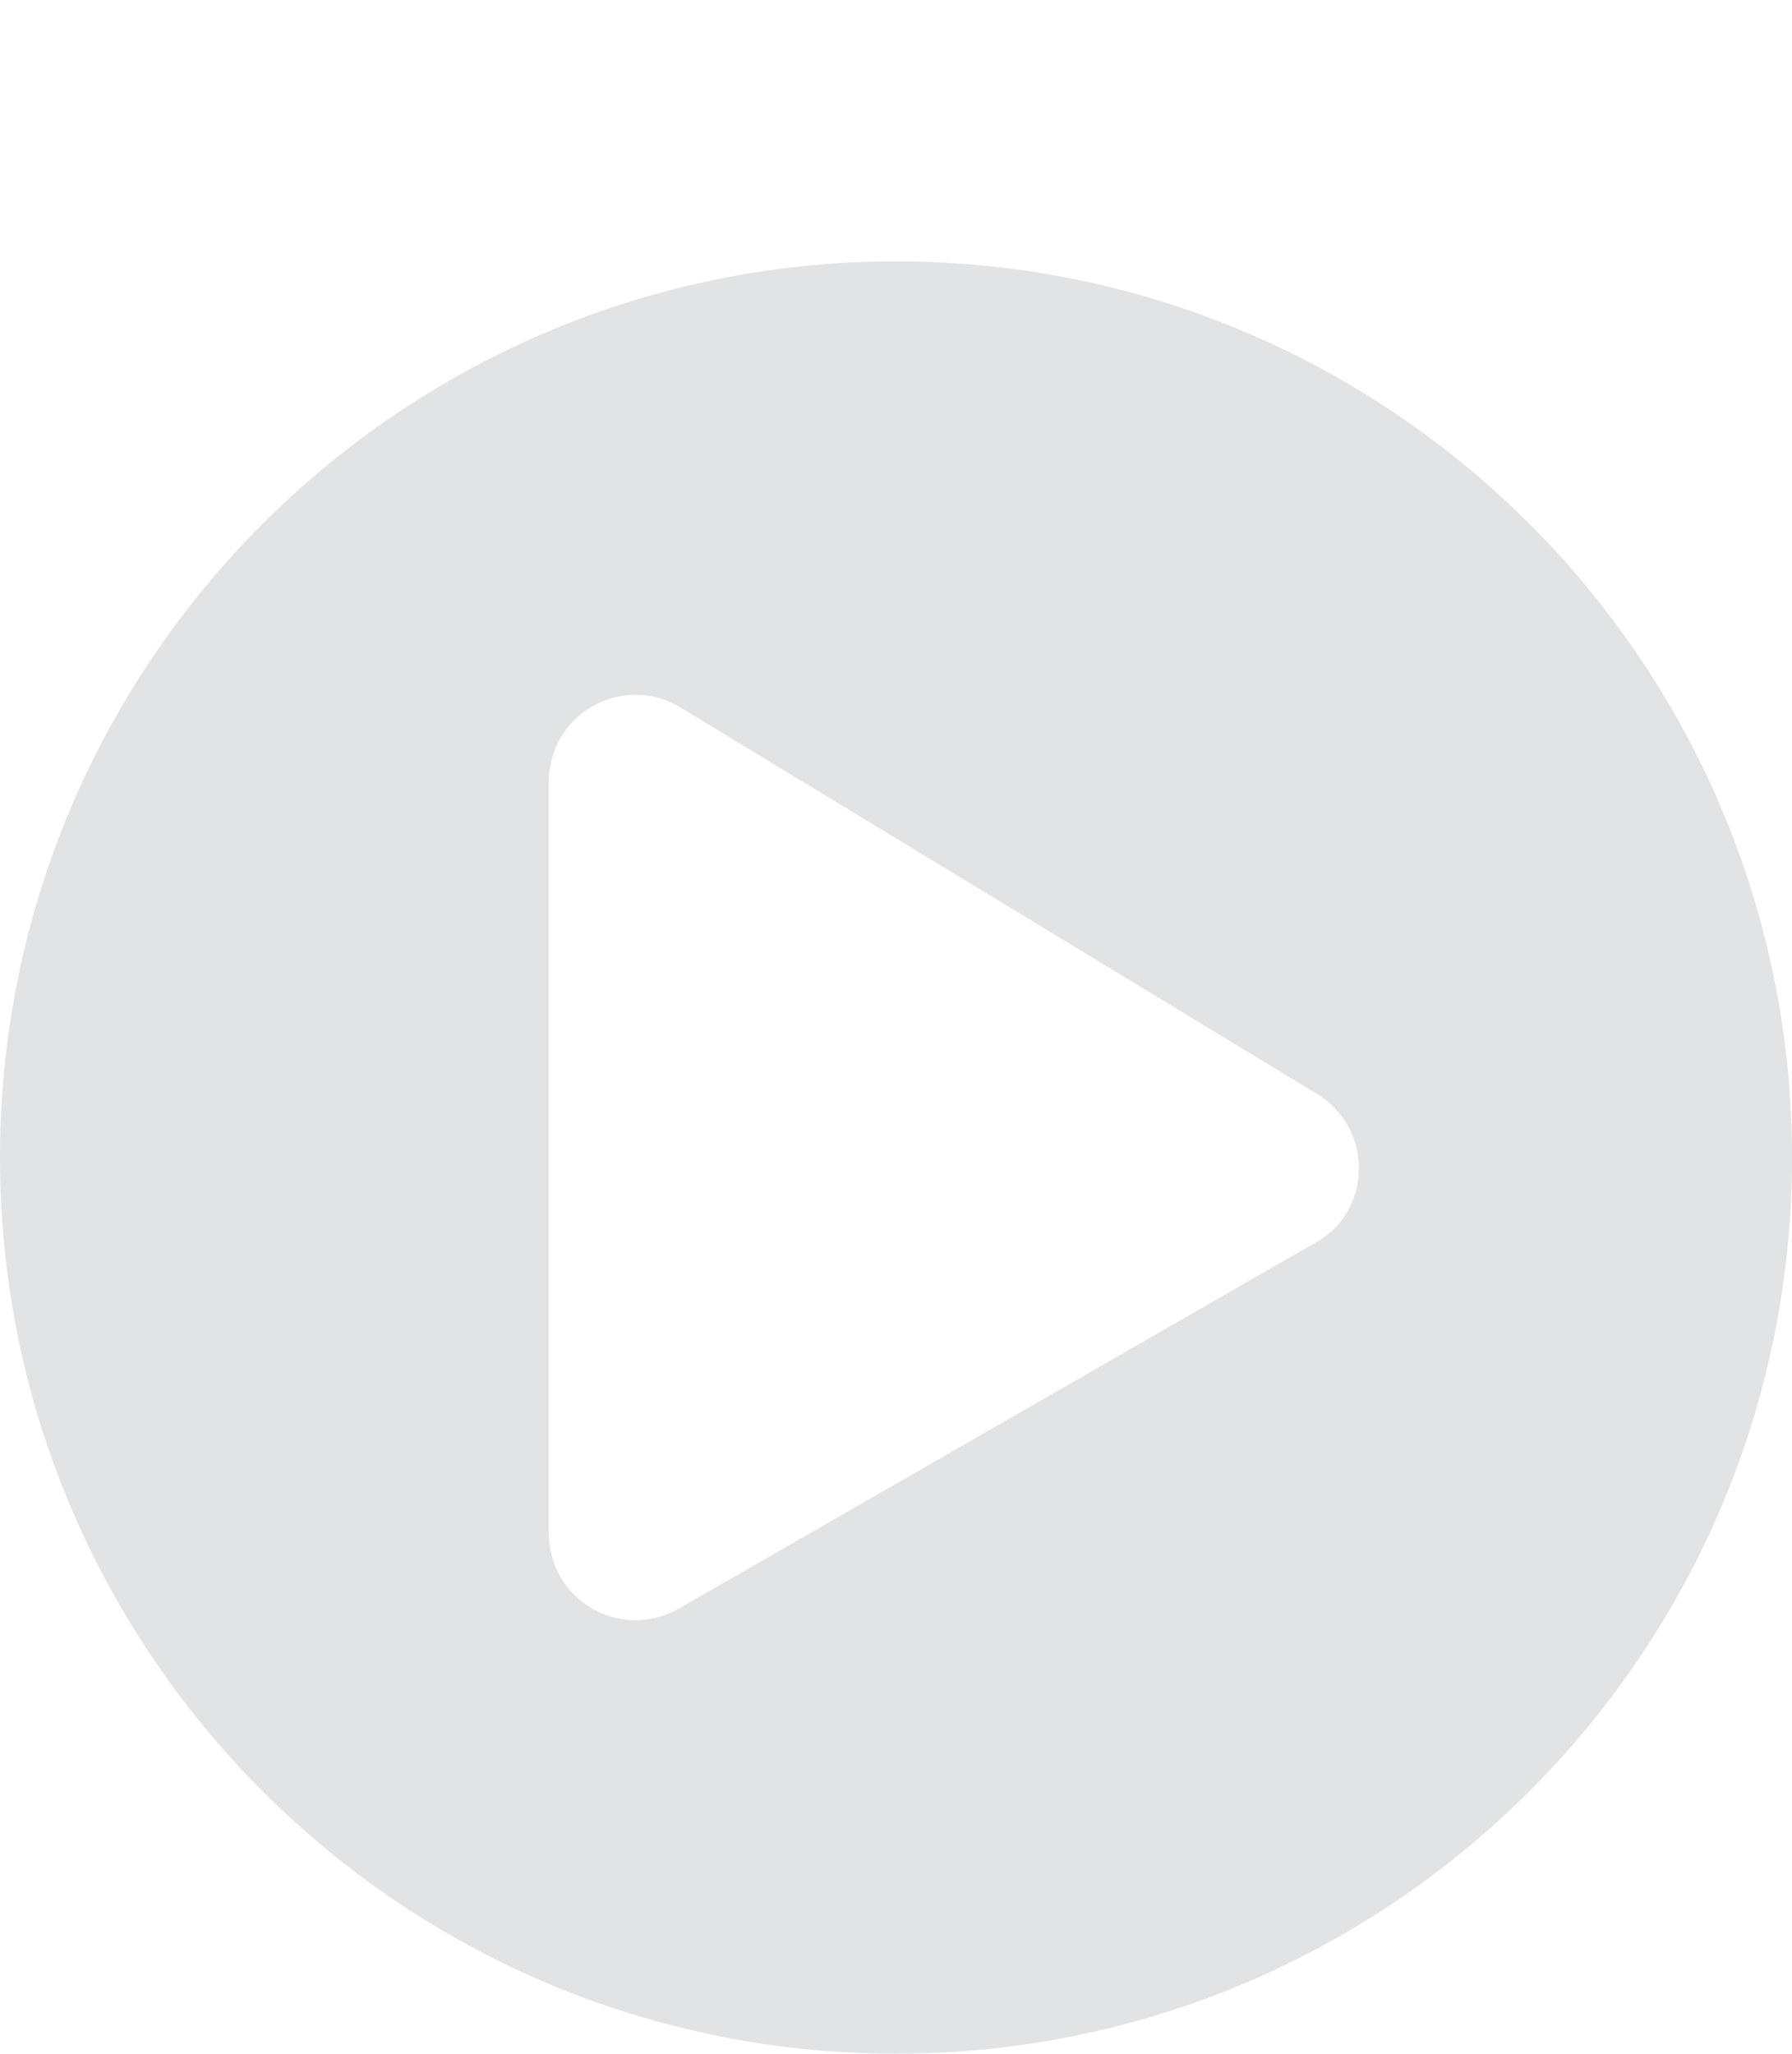 <?xml version="1.0" encoding="utf-8"?>
<!-- Generator: Adobe Illustrator 24.3.0, SVG Export Plug-In . SVG Version: 6.00 Build 0)  -->
<svg version="1.1" id="Layer_1" xmlns="http://www.w3.org/2000/svg" xmlns:xlink="http://www.w3.org/1999/xlink" x="0px" y="0px"
	 viewBox="0 0 96 110" style="enable-background:new 0 0 96 110;" xml:space="preserve">
<style type="text/css">
	.st0{clip-path:url(#SVGID_2_);fill:#E2E3E4;}
</style>
<g>
	<defs>
		<rect id="SVGID_1_" y="14" width="96" height="96"/>
	</defs>
	<clipPath id="SVGID_2_">
		<use xlink:href="#SVGID_1_"  style="overflow:visible;"/>
	</clipPath>
	<path class="st0" d="M70.4,66.6L36.3,86.2c-3.1,1.7-6.9-0.5-6.9-4.1V41.9c0-3.6,3.8-5.8,6.9-4.1l34.1,20.7
		C73.6,60.3,73.6,64.9,70.4,66.6 M48,14C21.5,14,0,35.5,0,62s21.5,48,48,48s48-21.5,48-48S74.5,14,48,14"/>
</g>
</svg>
